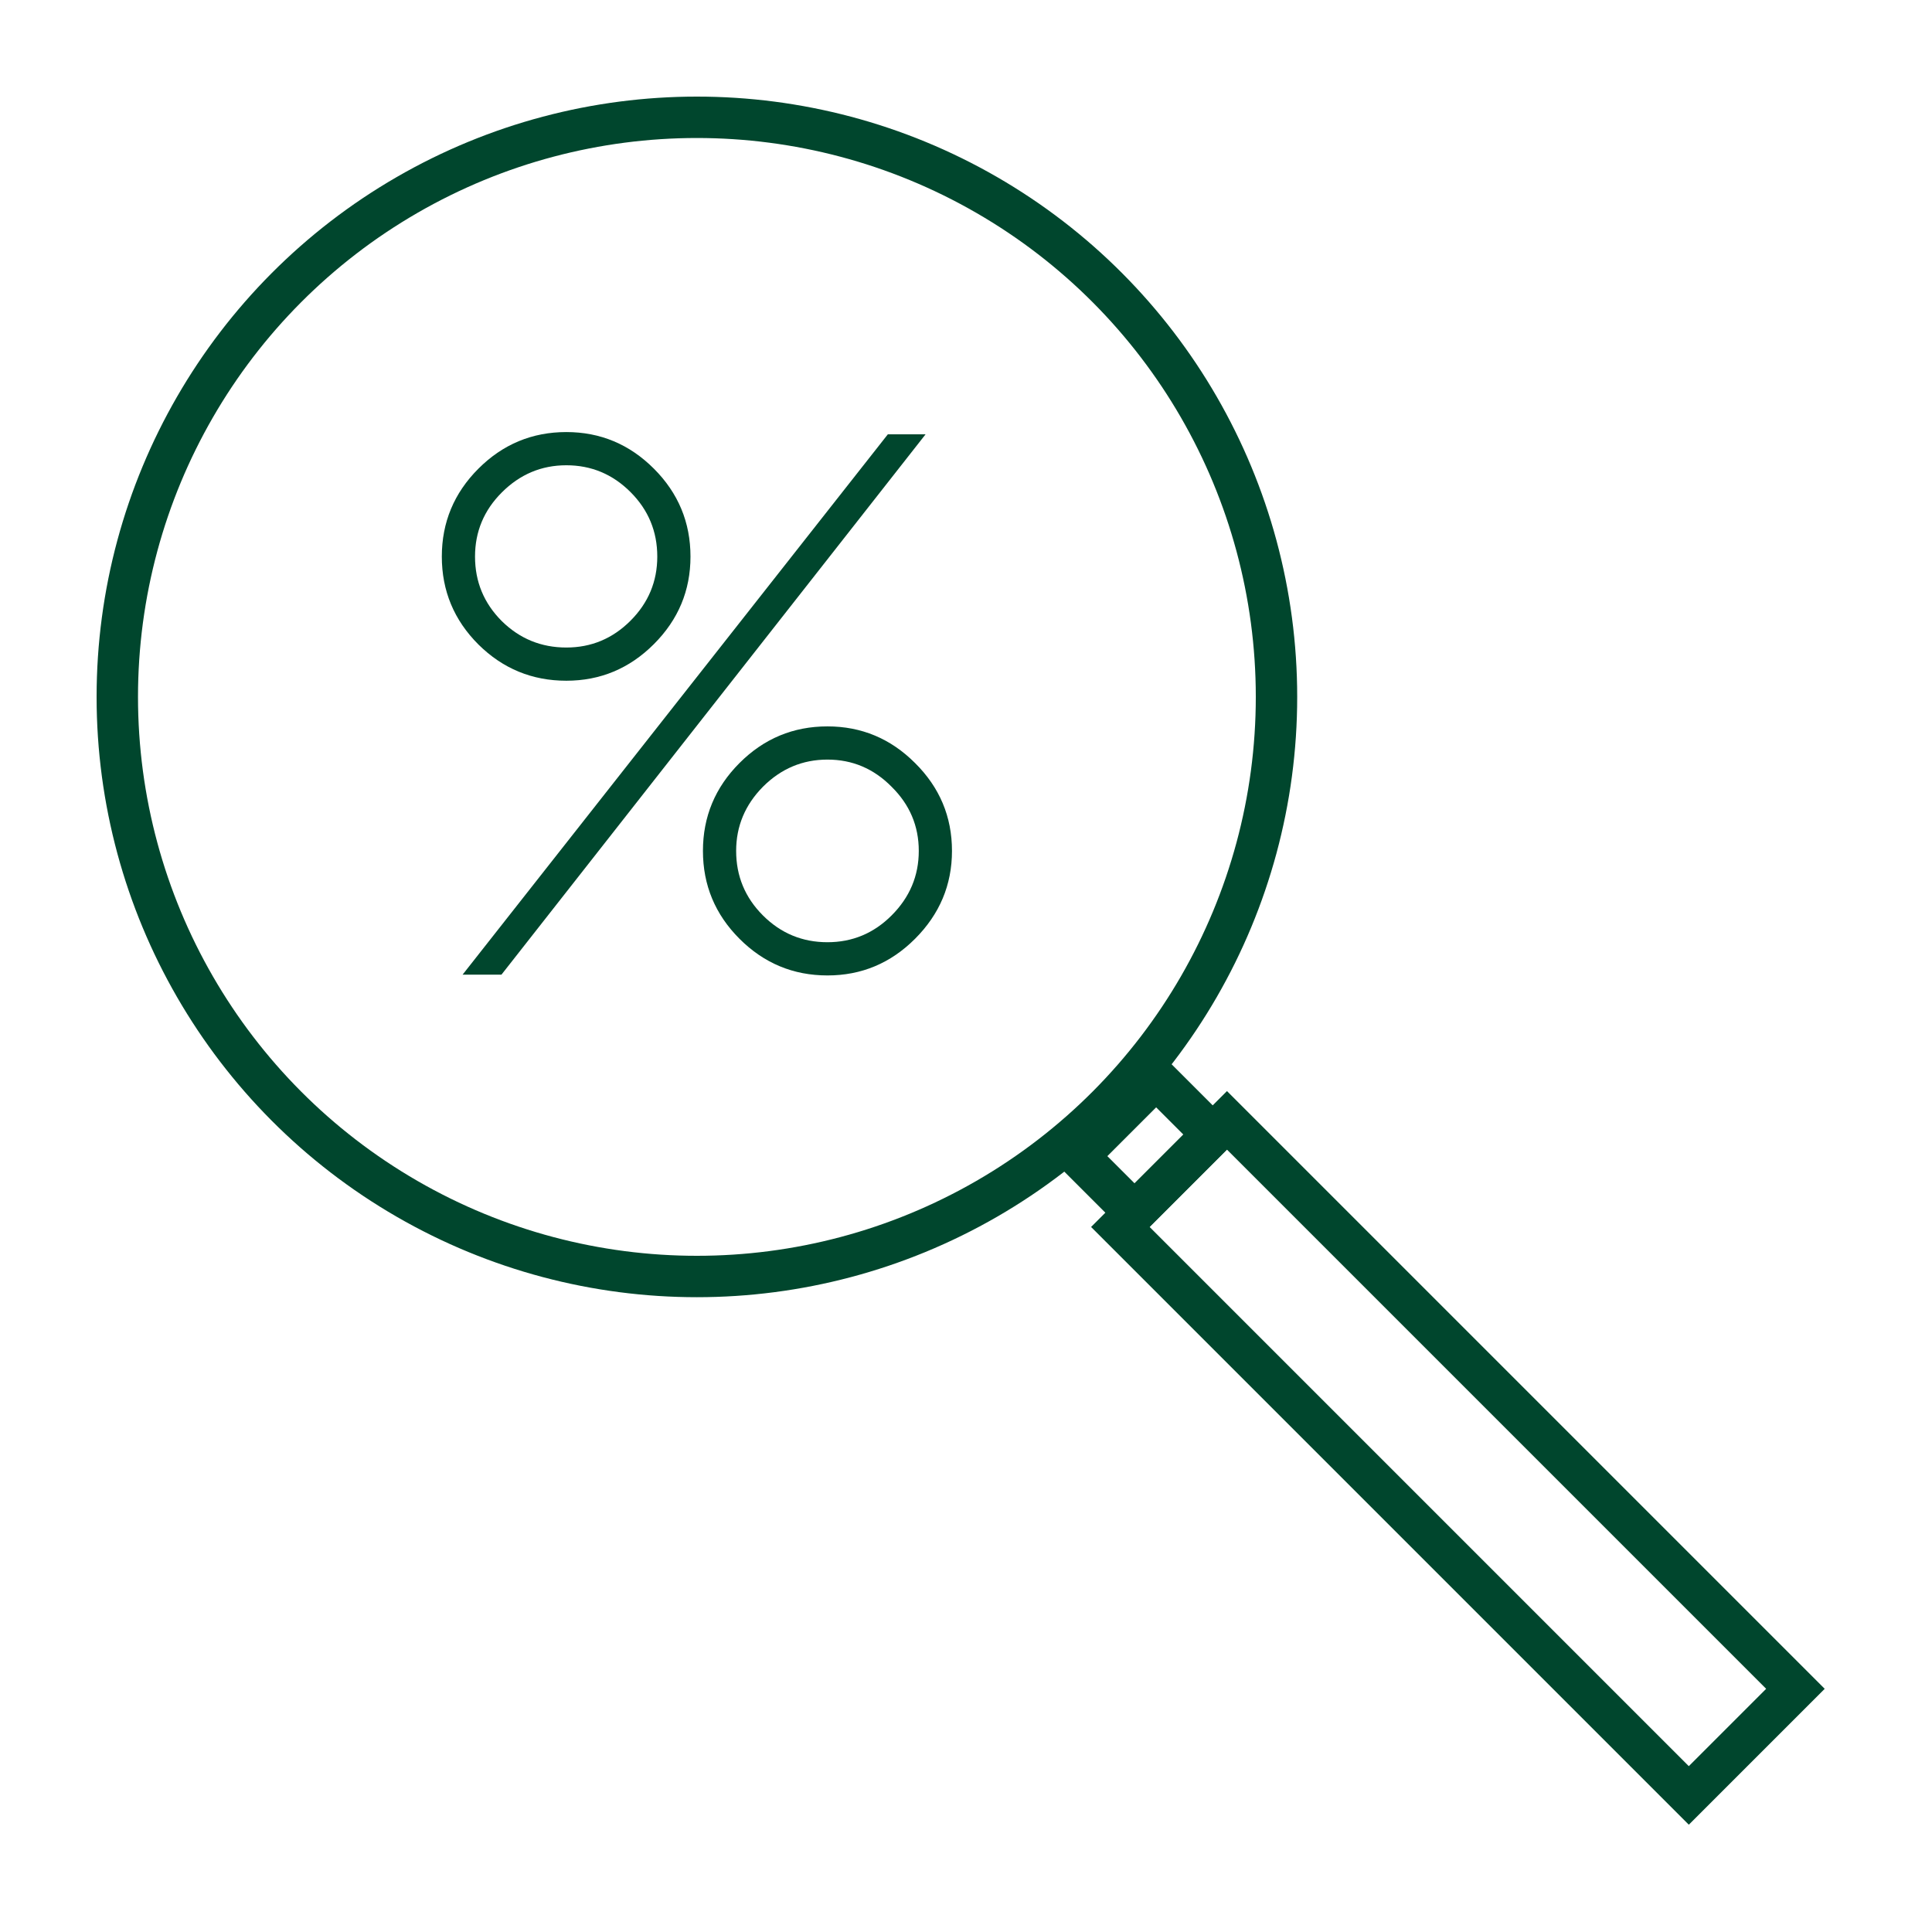<svg width="140" height="140" viewBox="0 0 140 140" fill="none" xmlns="http://www.w3.org/2000/svg">
<circle cx="50.5" cy="50.5" r="42" stroke="#00462D" stroke-width="3"/>
<rect x="78.121" y="83.778" width="8" height="5.785" transform="rotate(-45 78.121 83.778)" stroke="#00462D" stroke-width="3"/>
<rect x="81.185" y="88.911" width="10.927" height="58.255" transform="rotate(-45 81.185 88.911)" stroke="#00462D" stroke-width="3"/>
<path d="M41.039 31.309C43.5 31.309 45.615 32.193 47.383 33.961C49.151 35.729 50.035 37.853 50.035 40.332C50.035 42.793 49.151 44.908 47.383 46.676C45.615 48.444 43.5 49.328 41.039 49.328C38.56 49.328 36.436 48.453 34.668 46.703C32.9 44.935 32.016 42.811 32.016 40.332C32.016 37.853 32.9 35.729 34.668 33.961C36.436 32.193 38.56 31.309 41.039 31.309ZM41.039 46.922C42.844 46.922 44.393 46.275 45.688 44.98C46.982 43.686 47.629 42.137 47.629 40.332C47.629 38.509 46.982 36.95 45.688 35.656C44.393 34.362 42.844 33.715 41.039 33.715C39.234 33.715 37.676 34.371 36.363 35.684C35.069 36.978 34.422 38.527 34.422 40.332C34.422 42.155 35.069 43.714 36.363 45.008C37.658 46.284 39.216 46.922 41.039 46.922ZM67.07 31.473L36.336 70.629H33.52L64.336 31.473H67.07ZM59.961 52.637C62.422 52.637 64.537 53.521 66.305 55.289C68.091 57.057 68.984 59.181 68.984 61.66C68.984 64.121 68.091 66.245 66.305 68.031C64.537 69.799 62.422 70.684 59.961 70.684C57.482 70.684 55.358 69.799 53.59 68.031C51.822 66.263 50.938 64.139 50.938 61.66C50.938 59.181 51.822 57.057 53.59 55.289C55.358 53.521 57.482 52.637 59.961 52.637ZM59.961 68.277C61.766 68.277 63.315 67.63 64.609 66.336C65.922 65.023 66.578 63.465 66.578 61.66C66.578 59.855 65.922 58.306 64.609 57.012C63.315 55.699 61.766 55.043 59.961 55.043C58.156 55.043 56.598 55.699 55.285 57.012C53.991 58.324 53.344 59.874 53.344 61.66C53.344 63.483 53.991 65.042 55.285 66.336C56.579 67.63 58.138 68.277 59.961 68.277Z" fill="#00462D"/>
</svg>
